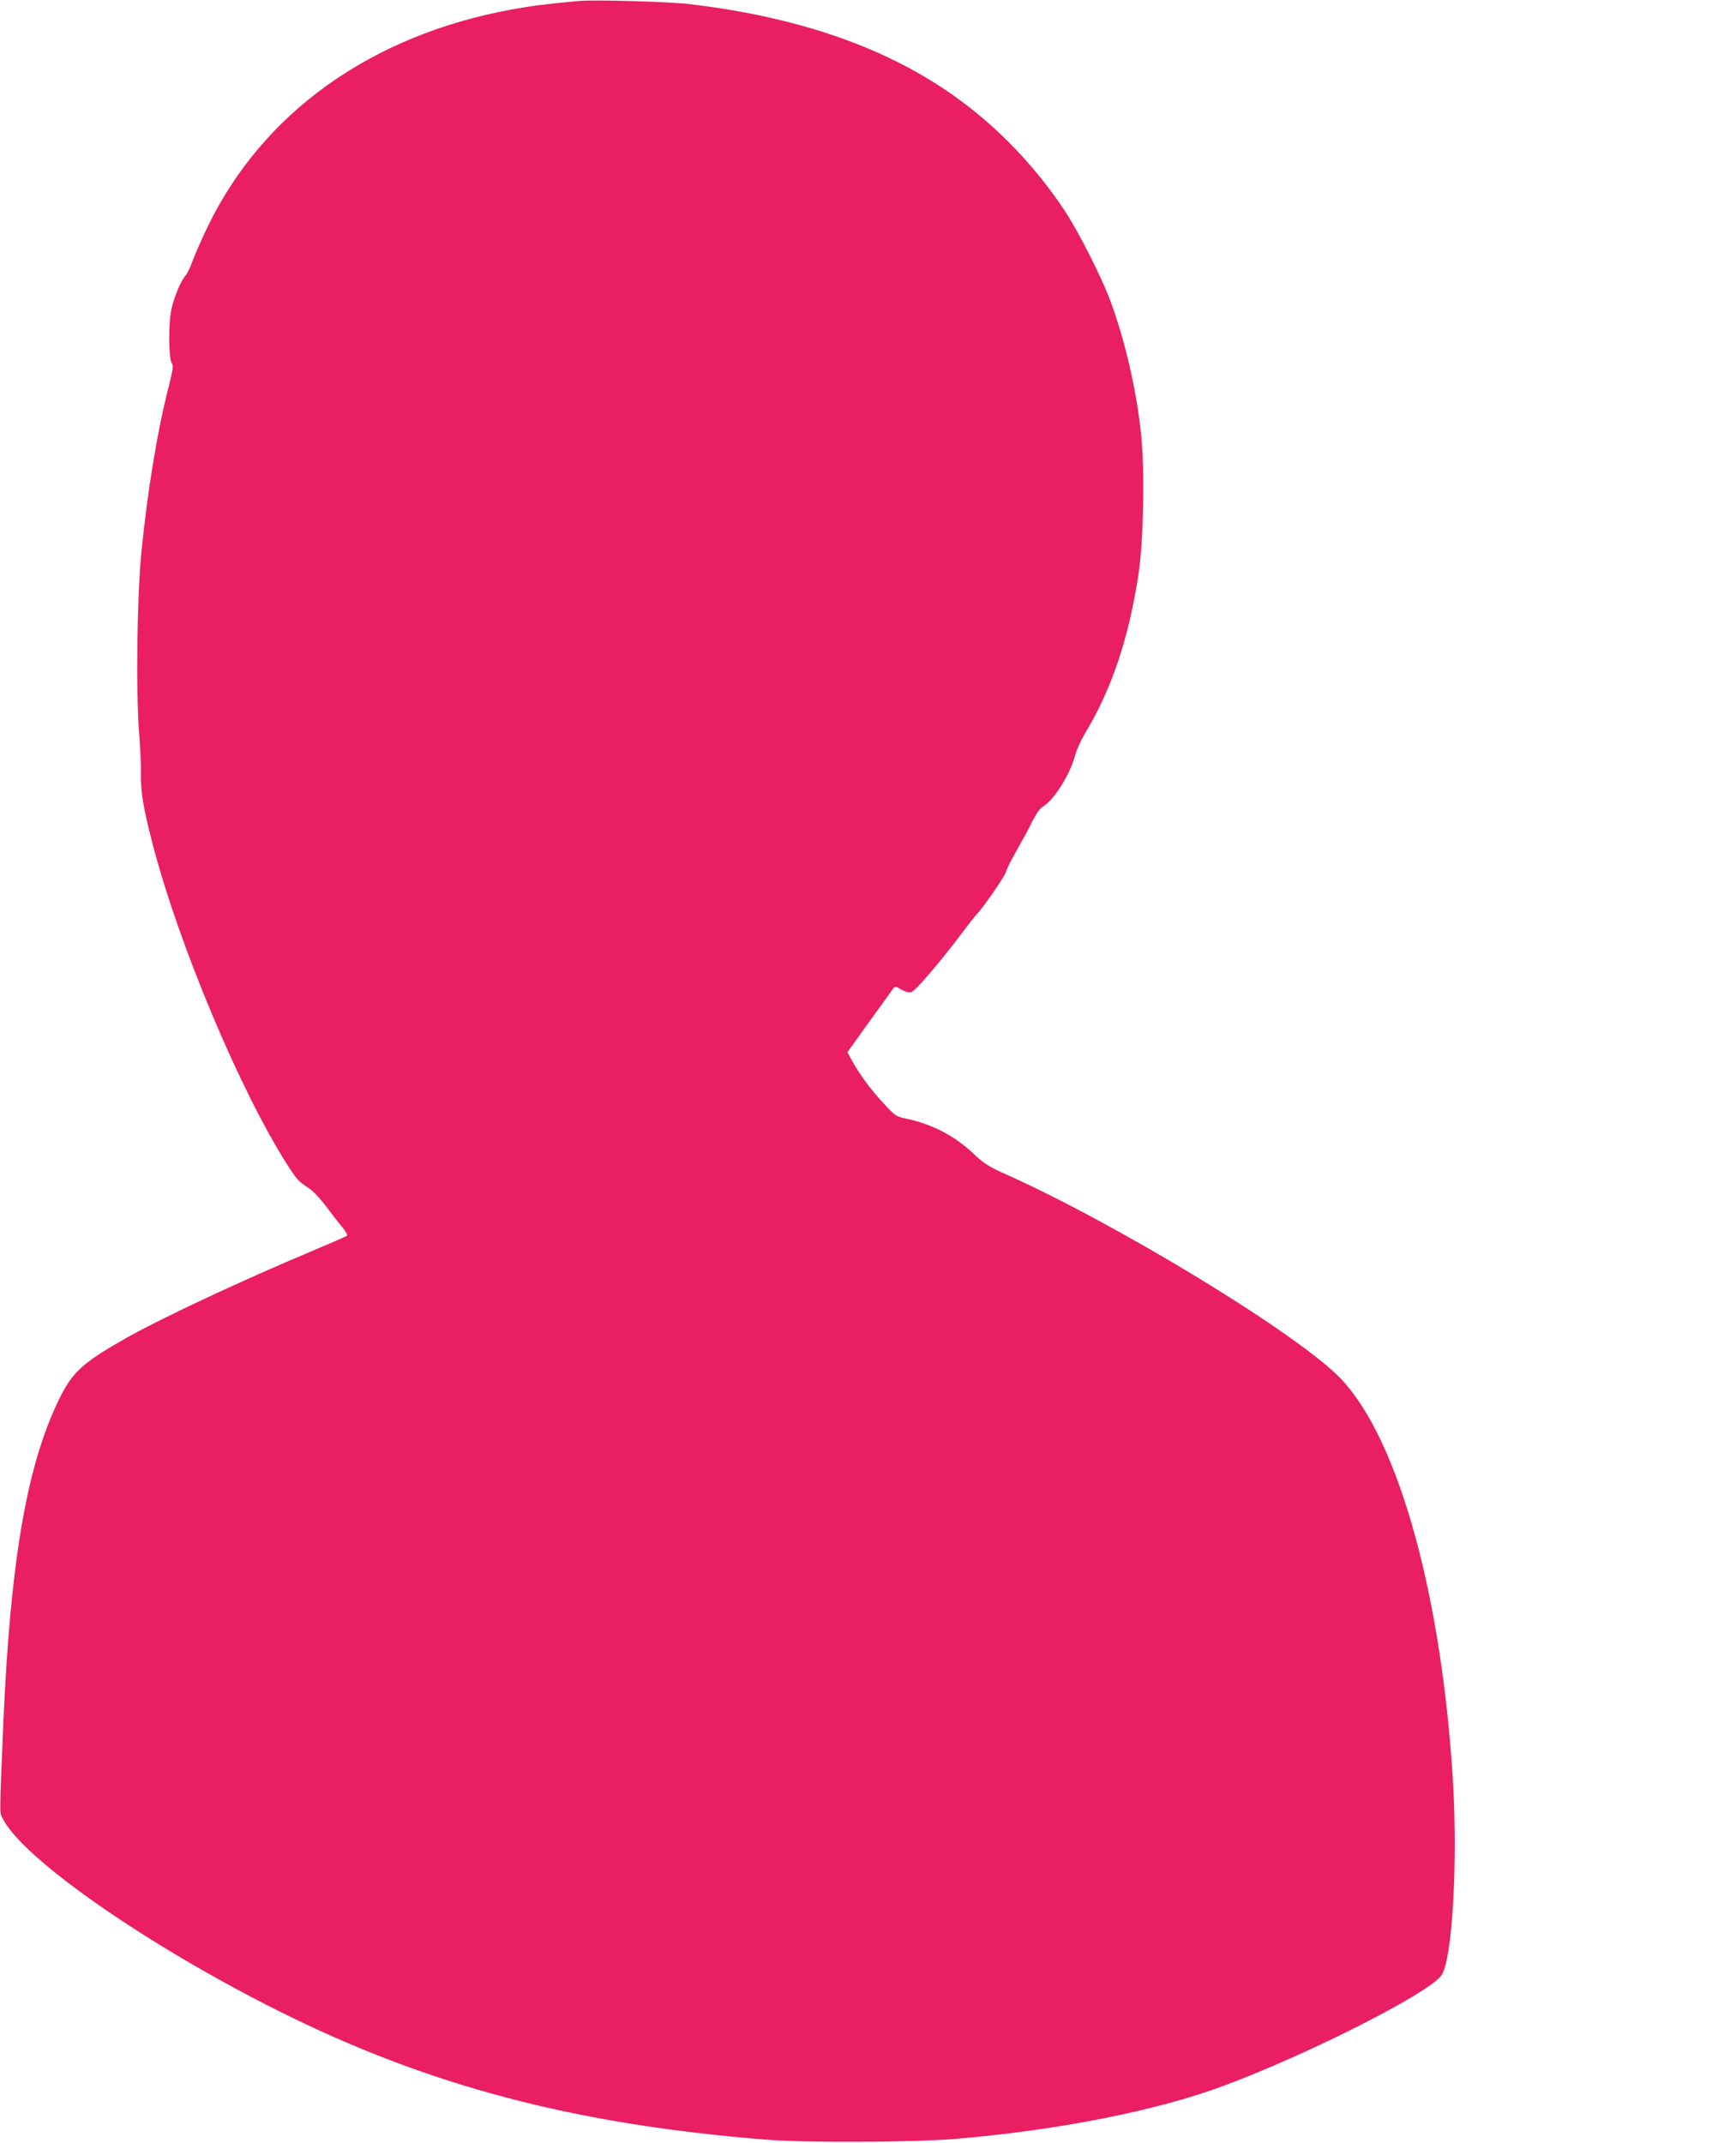 <?xml version="1.0" standalone="no"?>
<!DOCTYPE svg PUBLIC "-//W3C//DTD SVG 20010904//EN"
 "http://www.w3.org/TR/2001/REC-SVG-20010904/DTD/svg10.dtd">
<svg version="1.0" xmlns="http://www.w3.org/2000/svg"
 width="1037pt" height="1280pt" viewBox="0 0 1037 1280"
 preserveAspectRatio="xMidYMid meet">
<g transform="translate(0,1280) scale(0.1,-0.1)"
fill="#e91e63" stroke="none">
<path d="M3455 12794 c-211 -20 -278 -29 -395 -50 -842 -153 -1490 -616 -1820
-1299 -37 -77 -77 -169 -90 -205 -13 -36 -31 -74 -41 -85 -29 -33 -68 -125
-85 -203 -19 -85 -17 -299 3 -323 9 -12 6 -39 -17 -129 -70 -272 -128 -626
-165 -995 -27 -272 -34 -849 -13 -1096 6 -79 11 -184 10 -234 -2 -106 15 -205
68 -410 156 -605 528 -1489 808 -1925 58 -90 63 -95 129 -139 23 -15 68 -63
101 -107 32 -43 75 -99 96 -123 20 -24 33 -47 29 -52 -4 -4 -93 -43 -198 -87
-420 -176 -898 -399 -1117 -522 -264 -149 -327 -206 -407 -372 -192 -397 -289
-964 -331 -1928 -24 -581 -24 -532 -2 -576 124 -240 859 -752 1644 -1145 895
-448 1770 -679 2918 -770 238 -19 882 -16 1130 5 615 52 1205 169 1605 319
511 191 1219 551 1295 657 64 90 98 653 70 1146 -66 1117 -324 2051 -668 2416
-250 265 -1347 933 -2024 1233 -82 37 -114 58 -172 113 -114 108 -251 179
-408 211 -53 11 -63 18 -127 87 -77 82 -142 170 -189 254 l-30 55 129 180 c72
99 136 188 143 198 13 17 15 17 50 -4 23 -13 45 -19 60 -15 23 6 165 171 301
351 37 50 80 104 95 120 45 50 170 233 170 249 0 9 27 62 59 119 32 56 76 136
96 178 24 48 47 81 65 91 65 37 164 195 193 309 8 31 35 89 59 130 157 259
259 561 318 944 31 198 39 626 16 845 -28 262 -94 549 -181 787 -54 147 -194
423 -278 549 -194 291 -444 542 -726 728 -397 262 -893 427 -1506 501 -122 15
-580 28 -670 19z"/>
</g>
</svg>
